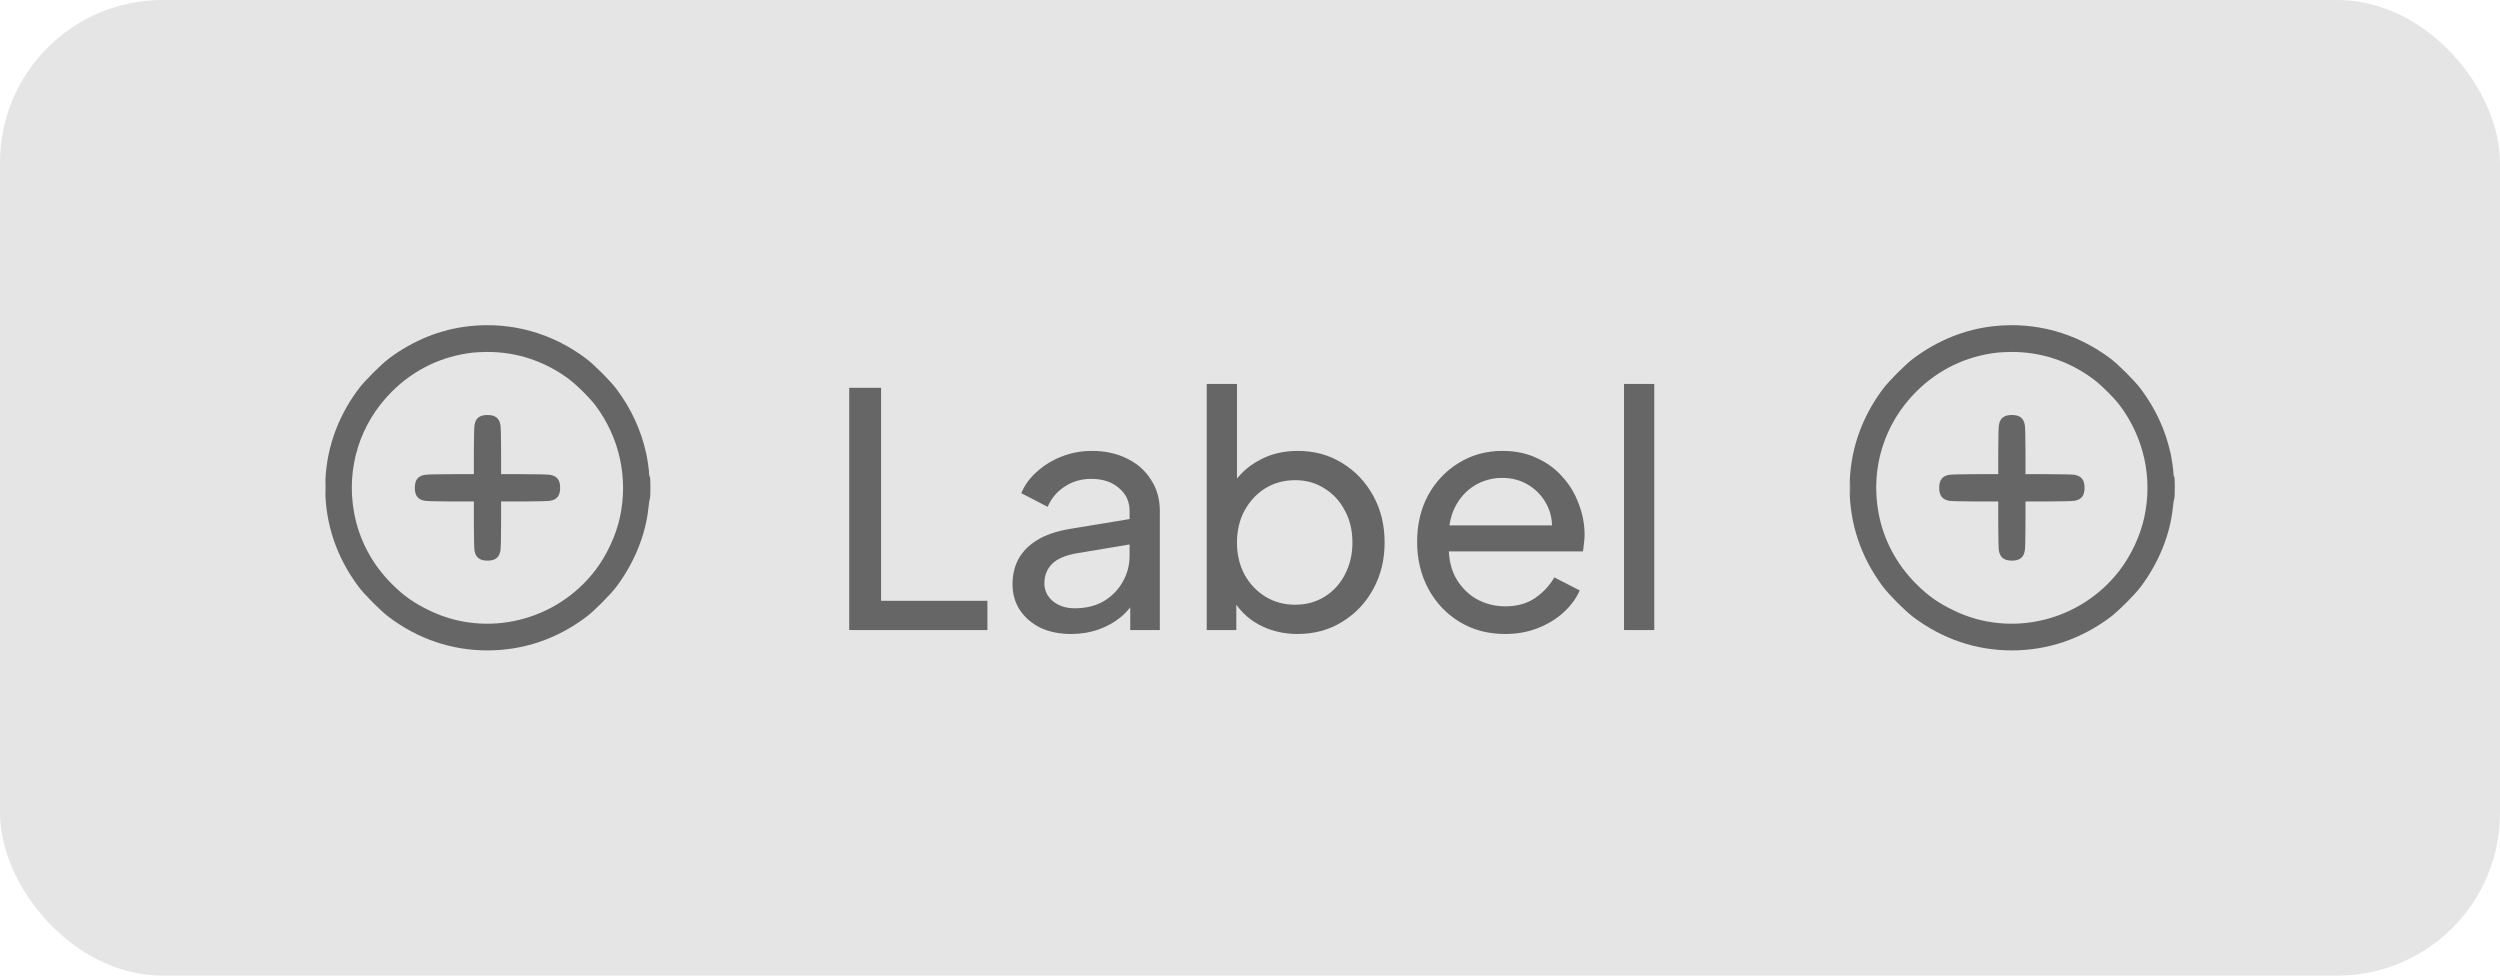 <svg xmlns="http://www.w3.org/2000/svg" fill="none" viewBox="0 0 123 48" height="48" width="123">
<rect fill="#E5E5E5" rx="8" height="48" width="123"></rect>
<g clip-path="url(#clip0_1313_13859)">
<path fill="#666666" d="M23.086 16.048C21.681 16.201 20.33 16.745 19.14 17.636C18.737 17.938 17.934 18.743 17.633 19.146C16.554 20.592 16.001 22.238 16.001 24C16.001 25.762 16.554 27.408 17.633 28.854C17.934 29.258 18.737 30.063 19.14 30.364C20.583 31.445 22.226 32 23.984 32C25.741 32 27.387 31.444 28.829 30.364C29.232 30.063 30.035 29.258 30.336 28.854C31.218 27.672 31.773 26.294 31.906 24.96C31.926 24.758 31.956 24.567 31.972 24.537C32.012 24.458 32.009 23.415 31.968 23.44C31.949 23.452 31.936 23.406 31.936 23.322C31.935 23.146 31.859 22.607 31.791 22.301C31.539 21.158 31.057 20.113 30.336 19.146C30.035 18.743 29.232 17.938 28.829 17.636C27.146 16.376 25.147 15.823 23.086 16.048ZM23.282 17.347C21.737 17.52 20.366 18.18 19.27 19.277C17.699 20.852 17.02 23.04 17.423 25.232C17.665 26.549 18.302 27.753 19.27 28.723C19.864 29.318 20.369 29.673 21.154 30.049C23.945 31.386 27.338 30.568 29.26 28.095C29.838 27.352 30.301 26.364 30.499 25.456C30.921 23.515 30.482 21.521 29.282 19.929C29.001 19.557 28.372 18.935 27.983 18.646C26.791 17.76 25.393 17.302 23.93 17.316C23.705 17.319 23.413 17.333 23.282 17.347ZM23.646 20.477C23.474 20.555 23.381 20.692 23.344 20.919C23.328 21.021 23.314 21.605 23.314 22.216L23.314 23.328L22.22 23.329C21.618 23.329 21.036 23.343 20.927 23.358C20.567 23.41 20.409 23.607 20.409 24C20.409 24.393 20.567 24.59 20.927 24.642C21.036 24.658 21.618 24.671 22.22 24.672L23.314 24.672L23.314 25.784C23.314 26.396 23.328 26.979 23.344 27.081C23.401 27.427 23.6 27.583 23.984 27.583C24.377 27.583 24.573 27.424 24.625 27.064C24.641 26.954 24.654 26.371 24.654 25.768L24.655 24.672L25.749 24.672C26.35 24.671 26.932 24.658 27.042 24.642C27.401 24.59 27.56 24.393 27.56 24C27.56 23.607 27.401 23.41 27.042 23.358C26.932 23.343 26.35 23.329 25.749 23.329L24.655 23.328L24.654 22.232C24.654 21.629 24.641 21.046 24.625 20.937C24.573 20.577 24.377 20.418 23.984 20.418C23.85 20.418 23.73 20.439 23.646 20.477ZM16.013 24C16.013 24.308 16.018 24.434 16.024 24.28C16.03 24.126 16.03 23.874 16.024 23.72C16.018 23.566 16.013 23.692 16.013 24Z" clip-rule="evenodd" fill-rule="evenodd"></path>
</g>
<path fill="#666666" d="M41.781 31V19.08H43.349V29.56H48.581V31H41.781ZM52.696 31.192C52.13 31.192 51.629 31.091 51.192 30.888C50.765 30.675 50.429 30.387 50.184 30.024C49.938 29.651 49.816 29.224 49.816 28.744C49.816 28.285 49.912 27.875 50.104 27.512C50.306 27.139 50.616 26.824 51.032 26.568C51.458 26.312 51.992 26.131 52.632 26.024L55.832 25.496V26.744L52.968 27.224C52.413 27.32 52.008 27.496 51.752 27.752C51.506 28.008 51.384 28.323 51.384 28.696C51.384 29.048 51.522 29.341 51.8 29.576C52.088 29.811 52.445 29.928 52.872 29.928C53.416 29.928 53.885 29.816 54.28 29.592C54.685 29.357 55 29.043 55.224 28.648C55.458 28.253 55.576 27.816 55.576 27.336V25.144C55.576 24.675 55.4 24.296 55.048 24.008C54.706 23.709 54.253 23.56 53.688 23.56C53.197 23.56 52.76 23.688 52.376 23.944C52.002 24.189 51.725 24.52 51.544 24.936L50.248 24.264C50.408 23.869 50.664 23.517 51.016 23.208C51.368 22.888 51.778 22.637 52.248 22.456C52.717 22.275 53.208 22.184 53.72 22.184C54.381 22.184 54.962 22.312 55.464 22.568C55.965 22.813 56.354 23.16 56.632 23.608C56.92 24.045 57.064 24.557 57.064 25.144V31H55.608V29.368L55.88 29.464C55.698 29.805 55.453 30.104 55.144 30.36C54.834 30.616 54.472 30.819 54.056 30.968C53.64 31.117 53.186 31.192 52.696 31.192ZM63.835 31.192C63.141 31.192 62.507 31.037 61.931 30.728C61.365 30.419 60.928 29.981 60.619 29.416L60.827 29.16V31H59.371V18.888H60.859V24.232L60.635 23.864C60.955 23.352 61.392 22.947 61.947 22.648C62.501 22.339 63.136 22.184 63.851 22.184C64.661 22.184 65.387 22.381 66.027 22.776C66.677 23.171 67.189 23.709 67.563 24.392C67.936 25.064 68.123 25.832 68.123 26.696C68.123 27.539 67.936 28.301 67.563 28.984C67.189 29.667 66.677 30.205 66.027 30.6C65.387 30.995 64.656 31.192 63.835 31.192ZM63.723 29.752C64.267 29.752 64.752 29.619 65.179 29.352C65.605 29.085 65.936 28.723 66.171 28.264C66.416 27.795 66.539 27.272 66.539 26.696C66.539 26.099 66.416 25.576 66.171 25.128C65.936 24.669 65.605 24.307 65.179 24.04C64.752 23.763 64.267 23.624 63.723 23.624C63.179 23.624 62.688 23.757 62.251 24.024C61.824 24.291 61.483 24.659 61.227 25.128C60.981 25.587 60.859 26.109 60.859 26.696C60.859 27.272 60.981 27.795 61.227 28.264C61.483 28.723 61.824 29.085 62.251 29.352C62.688 29.619 63.179 29.752 63.723 29.752ZM74.042 31.192C73.21 31.192 72.469 30.995 71.818 30.6C71.167 30.205 70.655 29.667 70.282 28.984C69.909 28.291 69.722 27.517 69.722 26.664C69.722 25.8 69.903 25.032 70.266 24.36C70.639 23.688 71.141 23.16 71.77 22.776C72.41 22.381 73.124 22.184 73.914 22.184C74.554 22.184 75.119 22.301 75.61 22.536C76.111 22.76 76.532 23.069 76.874 23.464C77.226 23.848 77.493 24.291 77.674 24.792C77.866 25.283 77.962 25.795 77.962 26.328C77.962 26.445 77.951 26.579 77.93 26.728C77.919 26.867 77.903 27 77.882 27.128H70.81V25.848H77.018L76.314 26.424C76.41 25.869 76.356 25.373 76.154 24.936C75.951 24.499 75.653 24.152 75.258 23.896C74.863 23.64 74.415 23.512 73.914 23.512C73.412 23.512 72.954 23.64 72.538 23.896C72.122 24.152 71.796 24.52 71.562 25C71.338 25.469 71.247 26.029 71.29 26.68C71.247 27.309 71.343 27.864 71.578 28.344C71.823 28.813 72.165 29.181 72.602 29.448C73.05 29.704 73.535 29.832 74.058 29.832C74.634 29.832 75.119 29.699 75.514 29.432C75.909 29.165 76.228 28.824 76.474 28.408L77.722 29.048C77.551 29.443 77.284 29.805 76.922 30.136C76.57 30.456 76.148 30.712 75.658 30.904C75.178 31.096 74.639 31.192 74.042 31.192ZM79.902 31V18.888H81.39V31H79.902Z"></path>
<g clip-path="url(#clip1_1313_13859)">
<path fill="#666666" d="M98.086 16.048C96.681 16.201 95.33 16.745 94.14 17.636C93.737 17.938 92.934 18.743 92.633 19.146C91.554 20.592 91.001 22.238 91.001 24C91.001 25.762 91.554 27.408 92.633 28.854C92.934 29.258 93.737 30.063 94.14 30.364C95.583 31.445 97.226 32 98.984 32C100.741 32 102.387 31.444 103.829 30.364C104.231 30.063 105.035 29.258 105.336 28.854C106.218 27.672 106.773 26.294 106.906 24.96C106.926 24.758 106.956 24.567 106.972 24.537C107.012 24.458 107.009 23.415 106.968 23.44C106.949 23.452 106.936 23.406 106.936 23.322C106.935 23.146 106.859 22.607 106.791 22.301C106.539 21.158 106.057 20.113 105.336 19.146C105.035 18.743 104.231 17.938 103.829 17.636C102.146 16.376 100.147 15.823 98.086 16.048ZM98.282 17.347C96.737 17.52 95.366 18.18 94.27 19.277C92.699 20.852 92.02 23.04 92.423 25.232C92.665 26.549 93.302 27.753 94.27 28.723C94.864 29.318 95.368 29.673 96.154 30.049C98.945 31.386 102.338 30.568 104.26 28.095C104.838 27.352 105.301 26.364 105.499 25.456C105.921 23.515 105.482 21.521 104.282 19.929C104.001 19.557 103.372 18.935 102.983 18.646C101.791 17.76 100.393 17.302 98.93 17.316C98.705 17.319 98.413 17.333 98.282 17.347ZM98.646 20.477C98.475 20.555 98.381 20.692 98.344 20.919C98.328 21.021 98.314 21.605 98.314 22.216L98.314 23.328L97.22 23.329C96.618 23.329 96.036 23.343 95.927 23.358C95.567 23.41 95.409 23.607 95.409 24C95.409 24.393 95.567 24.59 95.927 24.642C96.036 24.658 96.618 24.671 97.22 24.672L98.314 24.672L98.314 25.784C98.314 26.396 98.328 26.979 98.344 27.081C98.401 27.427 98.6 27.583 98.984 27.583C99.377 27.583 99.573 27.424 99.625 27.064C99.641 26.954 99.654 26.371 99.654 25.768L99.655 24.672L100.749 24.672C101.35 24.671 101.932 24.658 102.042 24.642C102.401 24.59 102.56 24.393 102.56 24C102.56 23.607 102.401 23.41 102.042 23.358C101.932 23.343 101.35 23.329 100.749 23.329L99.655 23.328L99.654 22.232C99.654 21.629 99.641 21.046 99.625 20.937C99.573 20.577 99.377 20.418 98.984 20.418C98.85 20.418 98.73 20.439 98.646 20.477ZM91.013 24C91.013 24.308 91.018 24.434 91.024 24.28C91.03 24.126 91.03 23.874 91.024 23.72C91.018 23.566 91.013 23.692 91.013 24Z" clip-rule="evenodd" fill-rule="evenodd"></path>
</g>
<defs>
<clipPath id="clip0_1313_13859">
<rect transform="translate(16 16)" fill="white" height="16" width="16"></rect>
</clipPath>
<clipPath id="clip1_1313_13859">
<rect transform="translate(91 16)" fill="white" height="16" width="16"></rect>
</clipPath>
</defs>
</svg>
